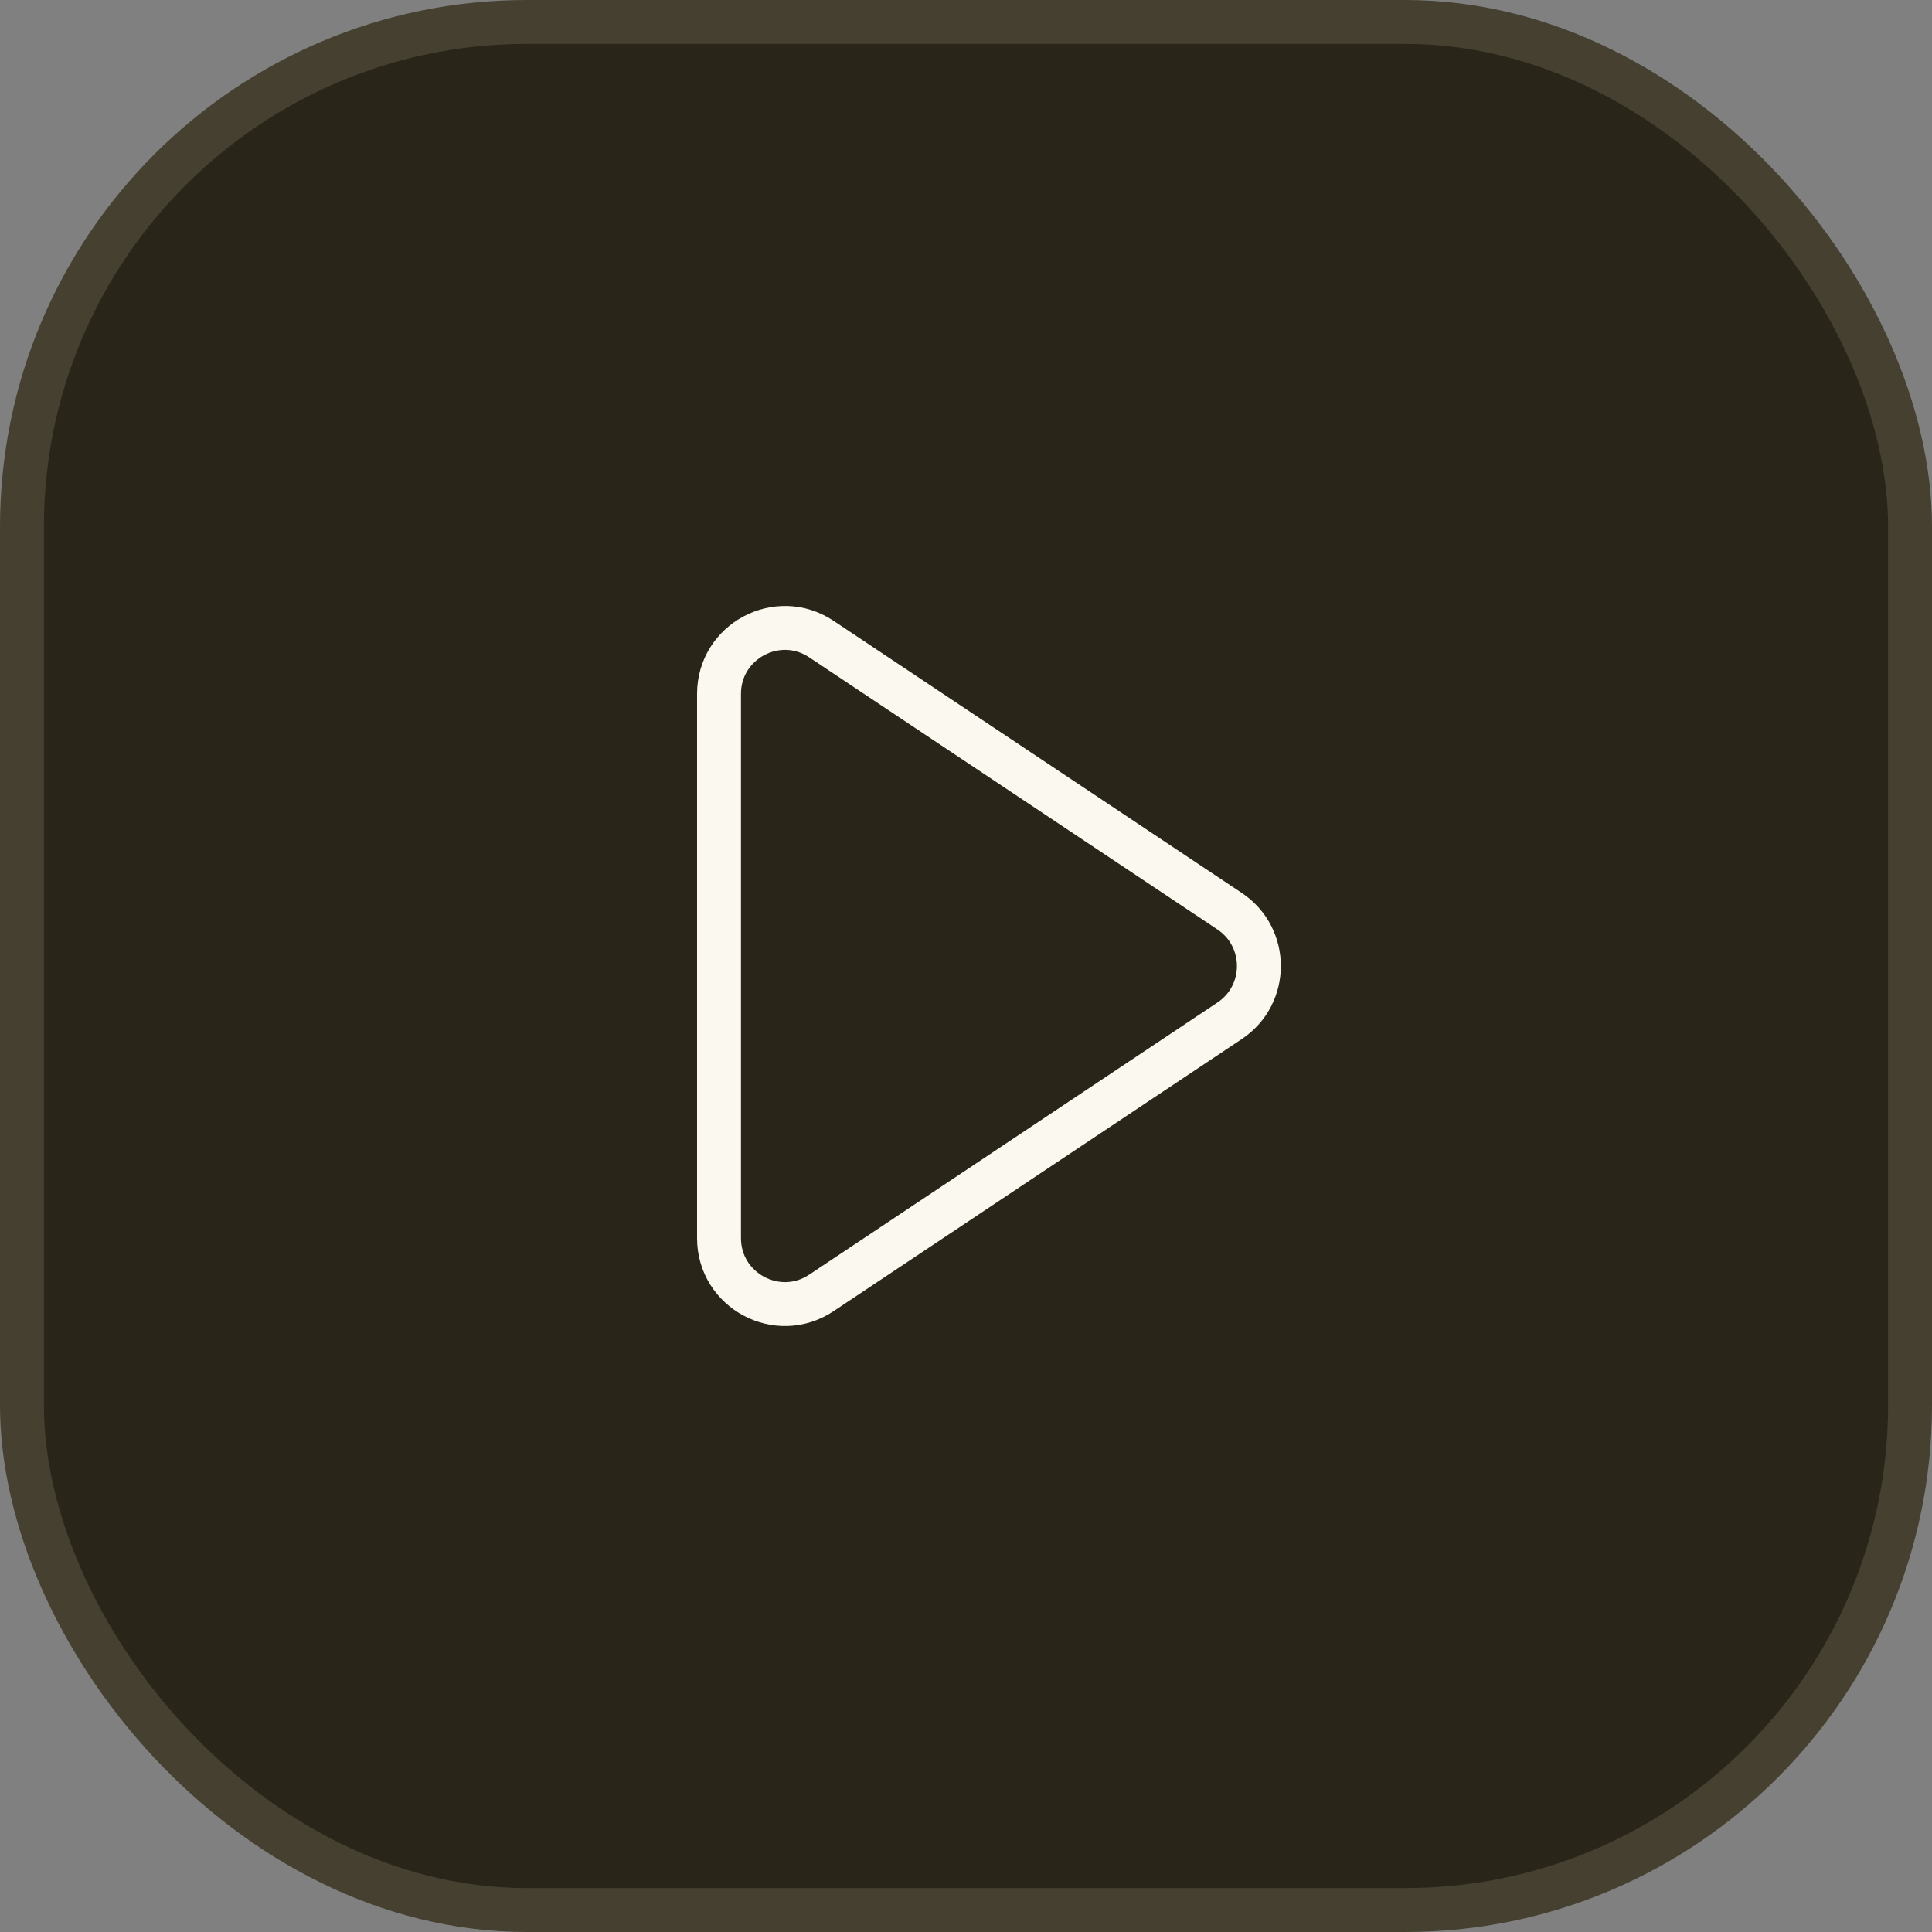 <svg width="44" height="44" viewBox="0 0 44 44" fill="none" xmlns="http://www.w3.org/2000/svg">
<rect x="0" y="0" width="44" height="44" fill="#808080" stroke="none"/>
<rect x="0.5" y="0.5" width="43" height="43" rx="11.5" fill="#292519"/>
<rect x="0.5" y="0.5" width="43" height="43" rx="11.5" stroke="#454030"/>
<path d="M28.003 20.752L18.707 14.555C17.71 13.89 16.375 14.605 16.375 15.803V28.197C16.375 29.395 17.71 30.11 18.707 29.445L28.003 23.248C28.893 22.655 28.893 21.346 28.003 20.752Z" stroke="#FBF8EF" stroke-linecap="round" stroke-linejoin="round"/>
</svg>
